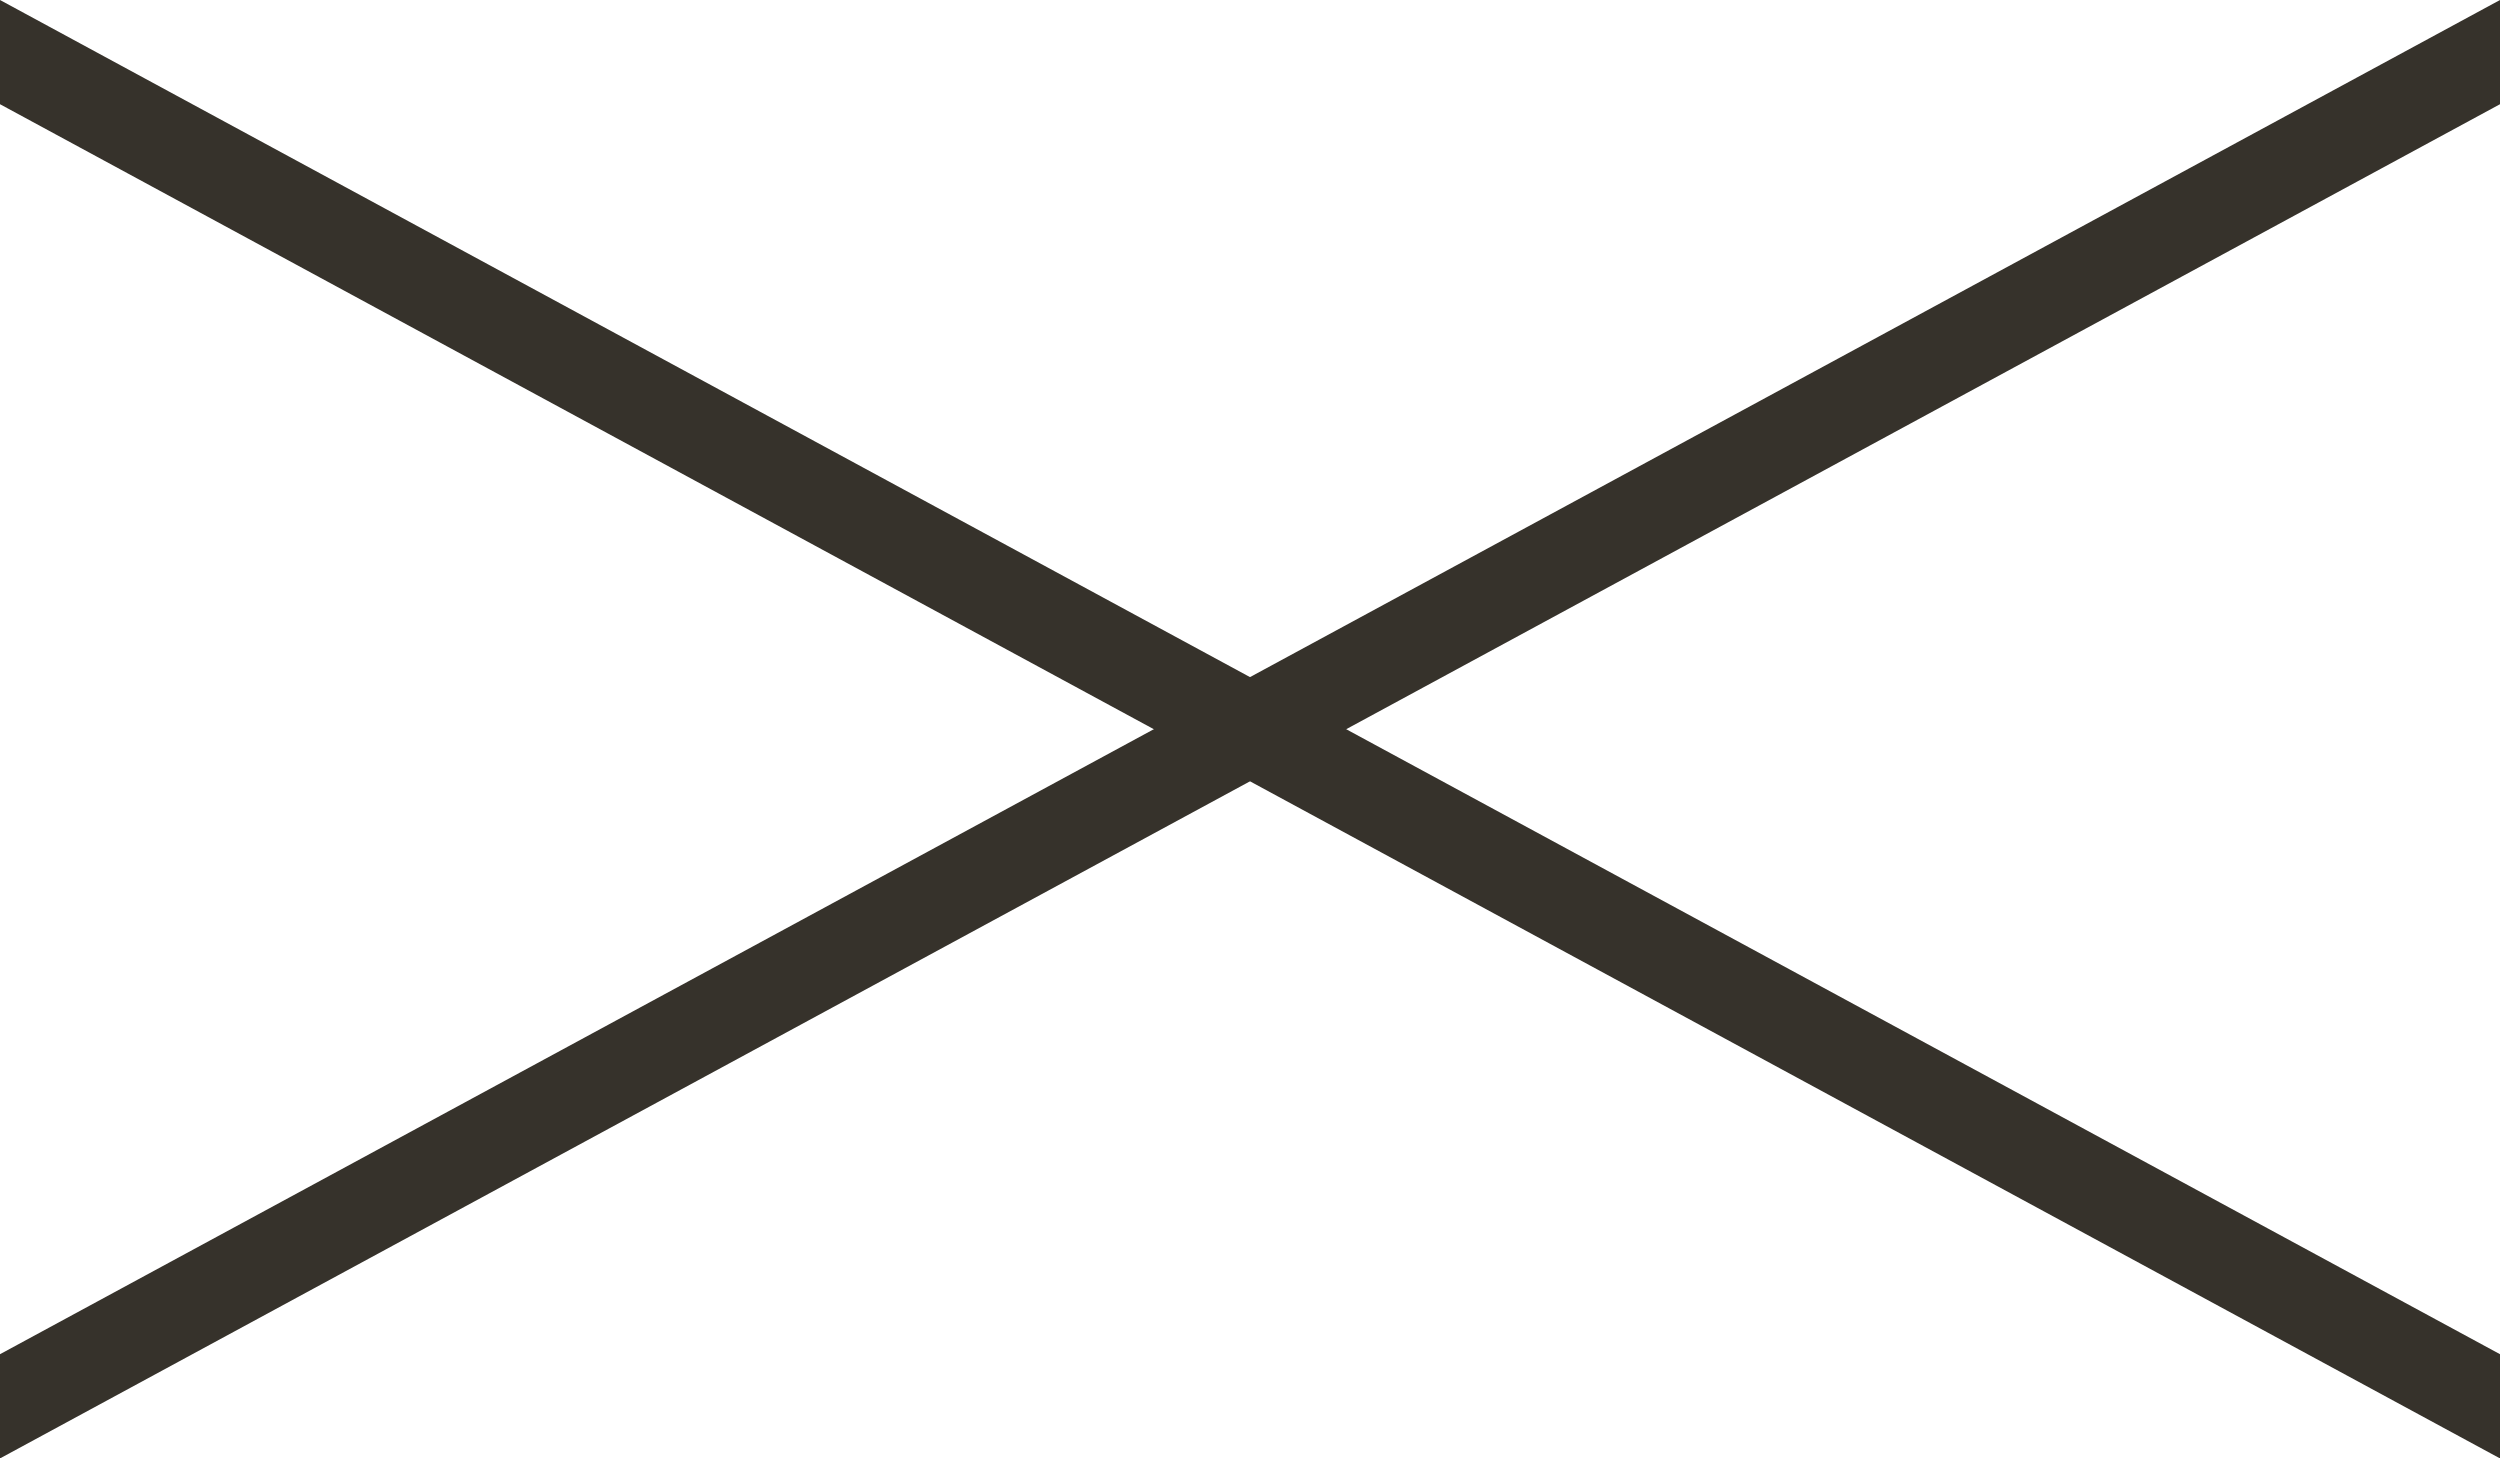 <svg xmlns="http://www.w3.org/2000/svg" width="32.076" height="18.711" viewBox="0 0 32.076 18.711">
  <g id="グループ_1436" data-name="グループ 1436" transform="translate(-1017 -265.333)">
    <path id="パス_3228" data-name="パス 3228" d="M0-4,32.076,13.375v1.337L0-2.663Z" transform="translate(1017 269.333)" fill="#36322b"/>
    <path id="パス_3229" data-name="パス 3229" d="M32.076-4,0,13.375v1.337L32.076-2.663Z" transform="translate(1017 269.333)" fill="#36322b"/>
  </g>
</svg>
